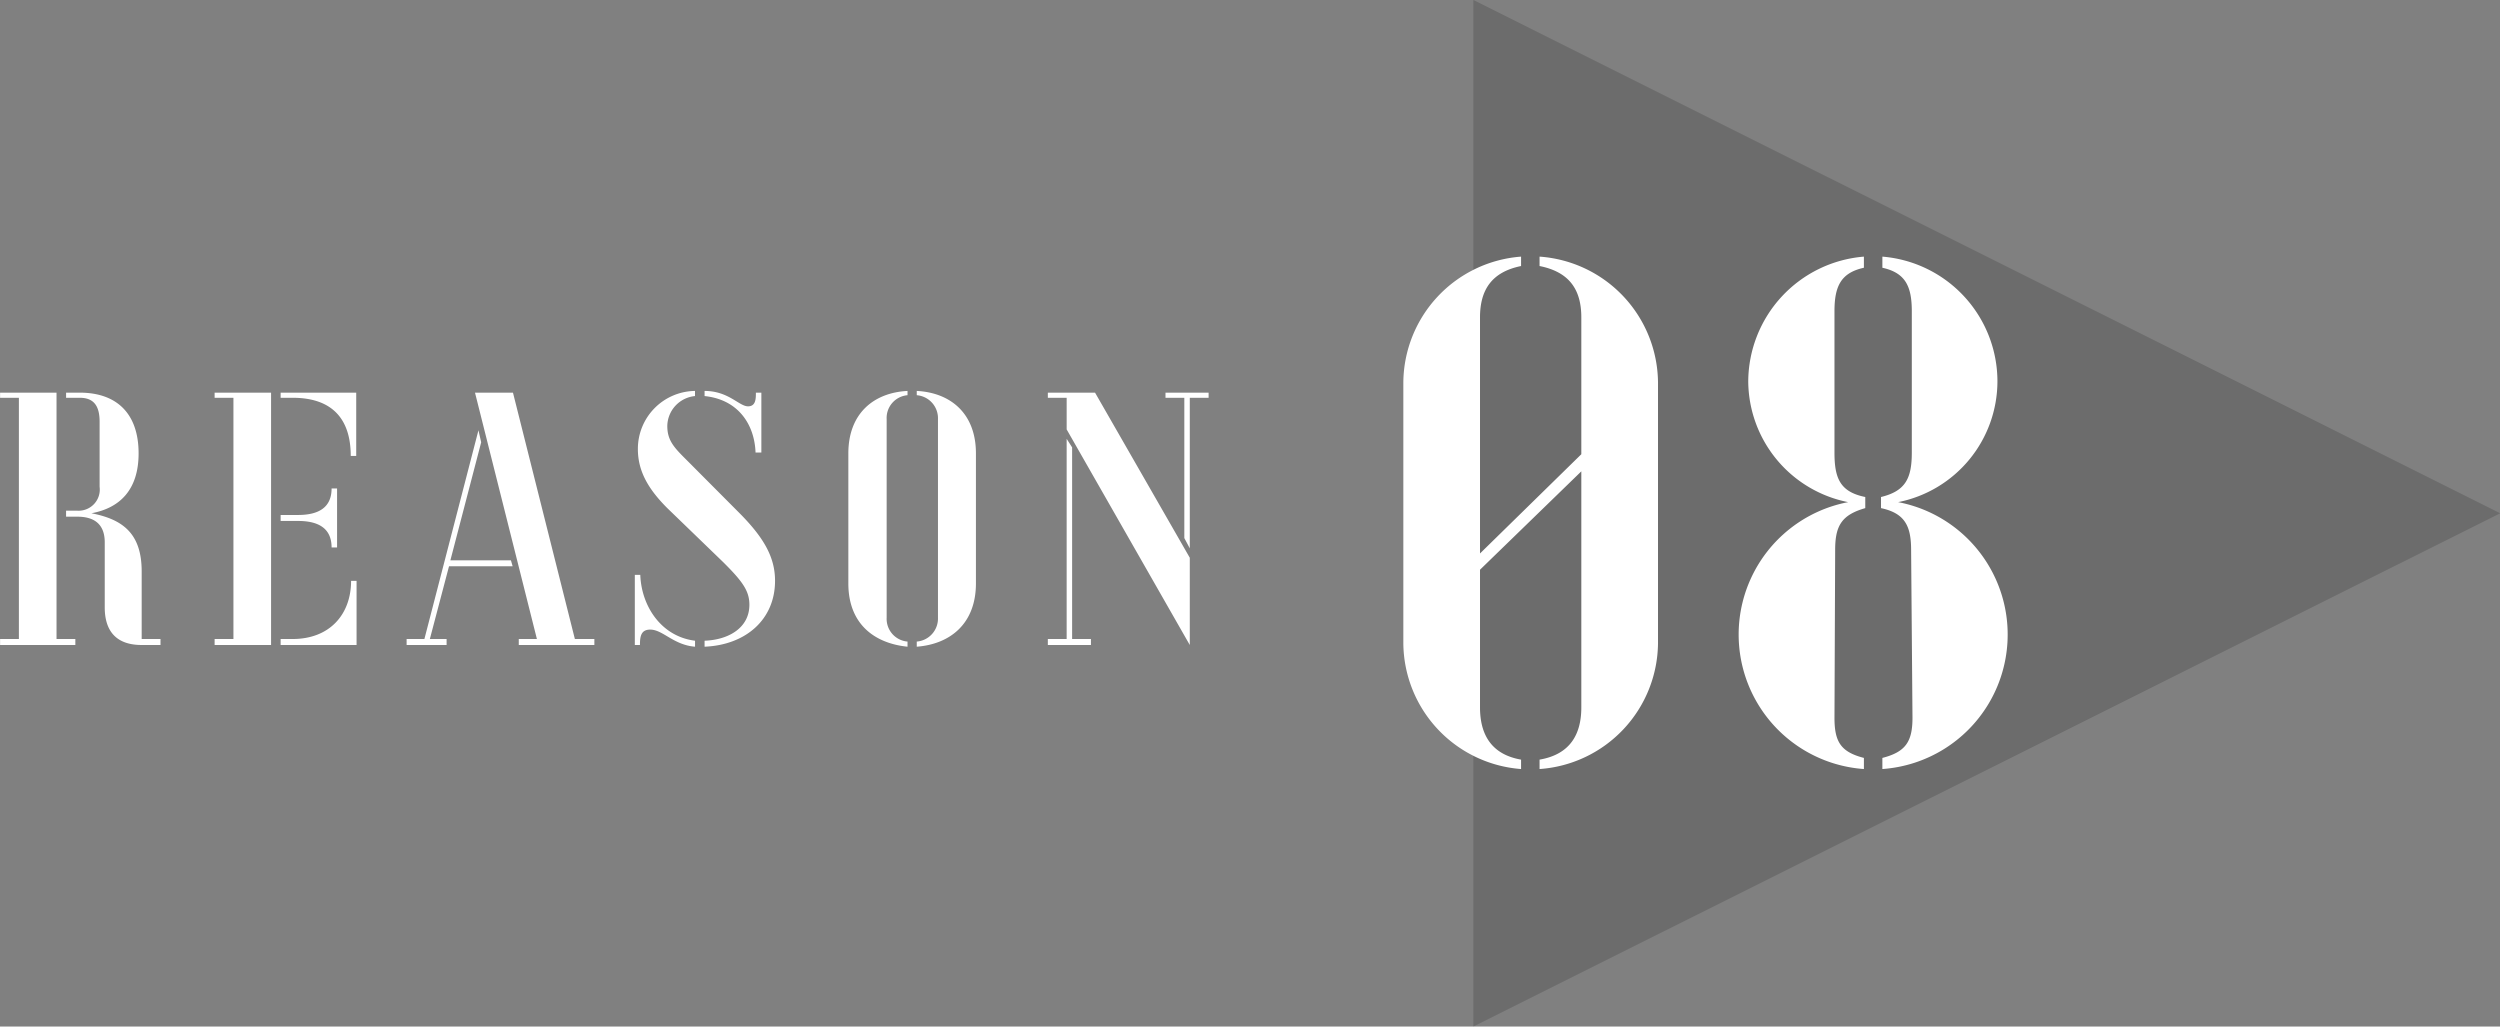 <svg id="num_reason08.svg" xmlns="http://www.w3.org/2000/svg" width="292.25" height="120" viewBox="0 0 292.25 120">
  <rect x="0" y="0" width="292.25" height="120" fill="#808080" stroke="none"/>
  <defs>
    <style>
      .cls-1 {
        fill: #3f3f3f;
        opacity: 0.3;
      }

      .cls-1, .cls-2 {
        fill-rule: evenodd;
      }

      .cls-2 {
        fill: #fff;
      }
    </style>
  </defs>
  <path id="deco" class="cls-1" d="M985.986,12967l120.034-60-120.034-60v120Z" transform="translate(-813.75 -12847)"/>
  <path id="_08" data-name="08" class="cls-2" d="M991.563,12936.9v-1.1c-3.441-.6-4.8-2.9-4.8-6.1v-16.1l11.843-11.5v27.6c0,3.2-1.361,5.5-4.881,6.1v1.1a14.882,14.882,0,0,0,13.846-14.7v-30.5a14.882,14.882,0,0,0-13.846-14.7v1.1c3.52,0.7,4.881,2.8,4.881,6v16l-11.843,11.6v-27.6c0-3.2,1.36-5.3,4.8-6v-1.1a14.873,14.873,0,0,0-13.763,14.7v30.5A14.873,14.873,0,0,0,991.563,12936.9Zm40.077,0v-1.3c-2.72-.7-3.44-1.9-3.44-4.7l0.08-19.6c0-2.8.72-4.1,3.52-4.9v-1.3c-2.96-.6-3.6-2.2-3.6-5.2v-16.5c0-2.9.72-4.5,3.44-5.1v-1.3a14.711,14.711,0,0,0-13.52,14.6,14.494,14.494,0,0,0,11.68,14.1A15.76,15.76,0,0,0,1031.64,12936.9Zm2.16,0a15.759,15.759,0,0,0,1.84-31.2,14.421,14.421,0,0,0,11.61-14.1,14.642,14.642,0,0,0-13.45-14.6v1.3c2.72,0.6,3.44,2.2,3.44,5.1v16.5c0,3-.72,4.5-3.6,5.2v1.3c2.8,0.6,3.52,2.1,3.52,4.9l0.16,19.6c0,2.8-.8,4-3.52,4.7v1.3Z" transform="translate(-813.75 -12847)"/>
  <path id="REASON" class="cls-2" d="M813.758,12922.4h8.8v-0.7h-2.2v-28.8h-6.6v0.6h2.2v28.2h-2.2v0.7Zm16.554,0h2.2v-0.7h-2.2v-7.9c0-4.5-2.279-6.1-5.878-6.8,3.279-.6,5.518-2.7,5.518-7,0-4.7-2.6-7.1-6.877-7.1h-1.6v0.6h1.6c1.679,0,2.319,1,2.319,2.8v7.6a2.477,2.477,0,0,1-2.6,2.8h-1.32v0.7h1.32c2,0,3.2.9,3.2,3v7.6C825.994,12920.7,827.273,12922.4,830.312,12922.4Zm8.526,0h6.6v-29.5h-6.6v0.6h2.2v28.2h-2.2v0.7Zm15.914-22.1h0.64v-7.4h-8.837v0.6h1.4C852.513,12893.5,854.752,12895.9,854.752,12900.3Zm-2.239,10.7h0.64v-6.9h-0.64c0,2.2-1.479,3.1-3.918,3.1h-2.04v0.7h2.04C851.034,12907.9,852.513,12908.8,852.513,12911Zm-5.958,11.4h8.877v-7.5h-0.64c0,3.9-2.479,6.8-6.837,6.8h-1.4v0.7Zm27.839,0h8.837v-0.7h-2.279l-7.237-28.8h-4.439l7.238,28.8h-2.12v0.7Zm-13.115,0h4.678v-0.7H864l2.239-8.5h7.438l-0.2-.7H866.4l3.6-13.8-0.32-1.4-6.318,24.4h-2.079v0.7Zm34.836,0.2c4.839-.2,8.237-3.2,8.237-7.7,0-2.7-1.239-5-4.238-8l-5.278-5.3c-1.959-2-3.079-2.8-3.079-4.8a3.576,3.576,0,0,1,3.239-3.5v-0.6a6.77,6.77,0,0,0-6.678,6.8c0,2.6,1.24,4.7,3.439,6.9l6.518,6.3c2.319,2.3,3.078,3.4,3.078,5,0,2.7-2.439,4.1-5.238,4.2v0.7Zm5.958-22.7h0.68v-7h-0.64c0,0.7,0,1.6-.919,1.6-1.04,0-2.28-1.8-5.079-1.8v0.6C900.034,12893.7,901.953,12896.6,902.073,12899.9ZM895,12922.6v-0.7c-4-.5-6.278-4.1-6.4-7.7h-0.64v8.2h0.6c0-1,.12-1.8,1.2-1.8C891.237,12920.6,892.477,12922.4,895,12922.6Zm24.839,0v-0.6a2.668,2.668,0,0,1-2.439-2.8V12896a2.668,2.668,0,0,1,2.439-2.8v-0.5c-3.918.2-6.917,2.6-6.917,7.3v15.2C912.918,12919.9,915.917,12922.2,919.835,12922.6Zm1.08,0c3.918-.3,6.917-2.7,6.917-7.4V12900c0-4.7-3-7.1-6.917-7.3v0.5a2.7,2.7,0,0,1,2.479,2.8v23.2a2.7,2.7,0,0,1-2.479,2.8v0.6Zm31.917-.2v-10.2l-11.076-19.3h-5.517v0.6h2.2v3.7Zm0-11.3v-17.6h2.2v-0.6h-5.039v0.6h2.2v16.4Zm-16.593,11.3h5.038v-0.7h-2.2v-22.4l-0.639-1v23.4h-2.2v0.7Z" transform="translate(-813.75 -12847)"/>
</svg>
